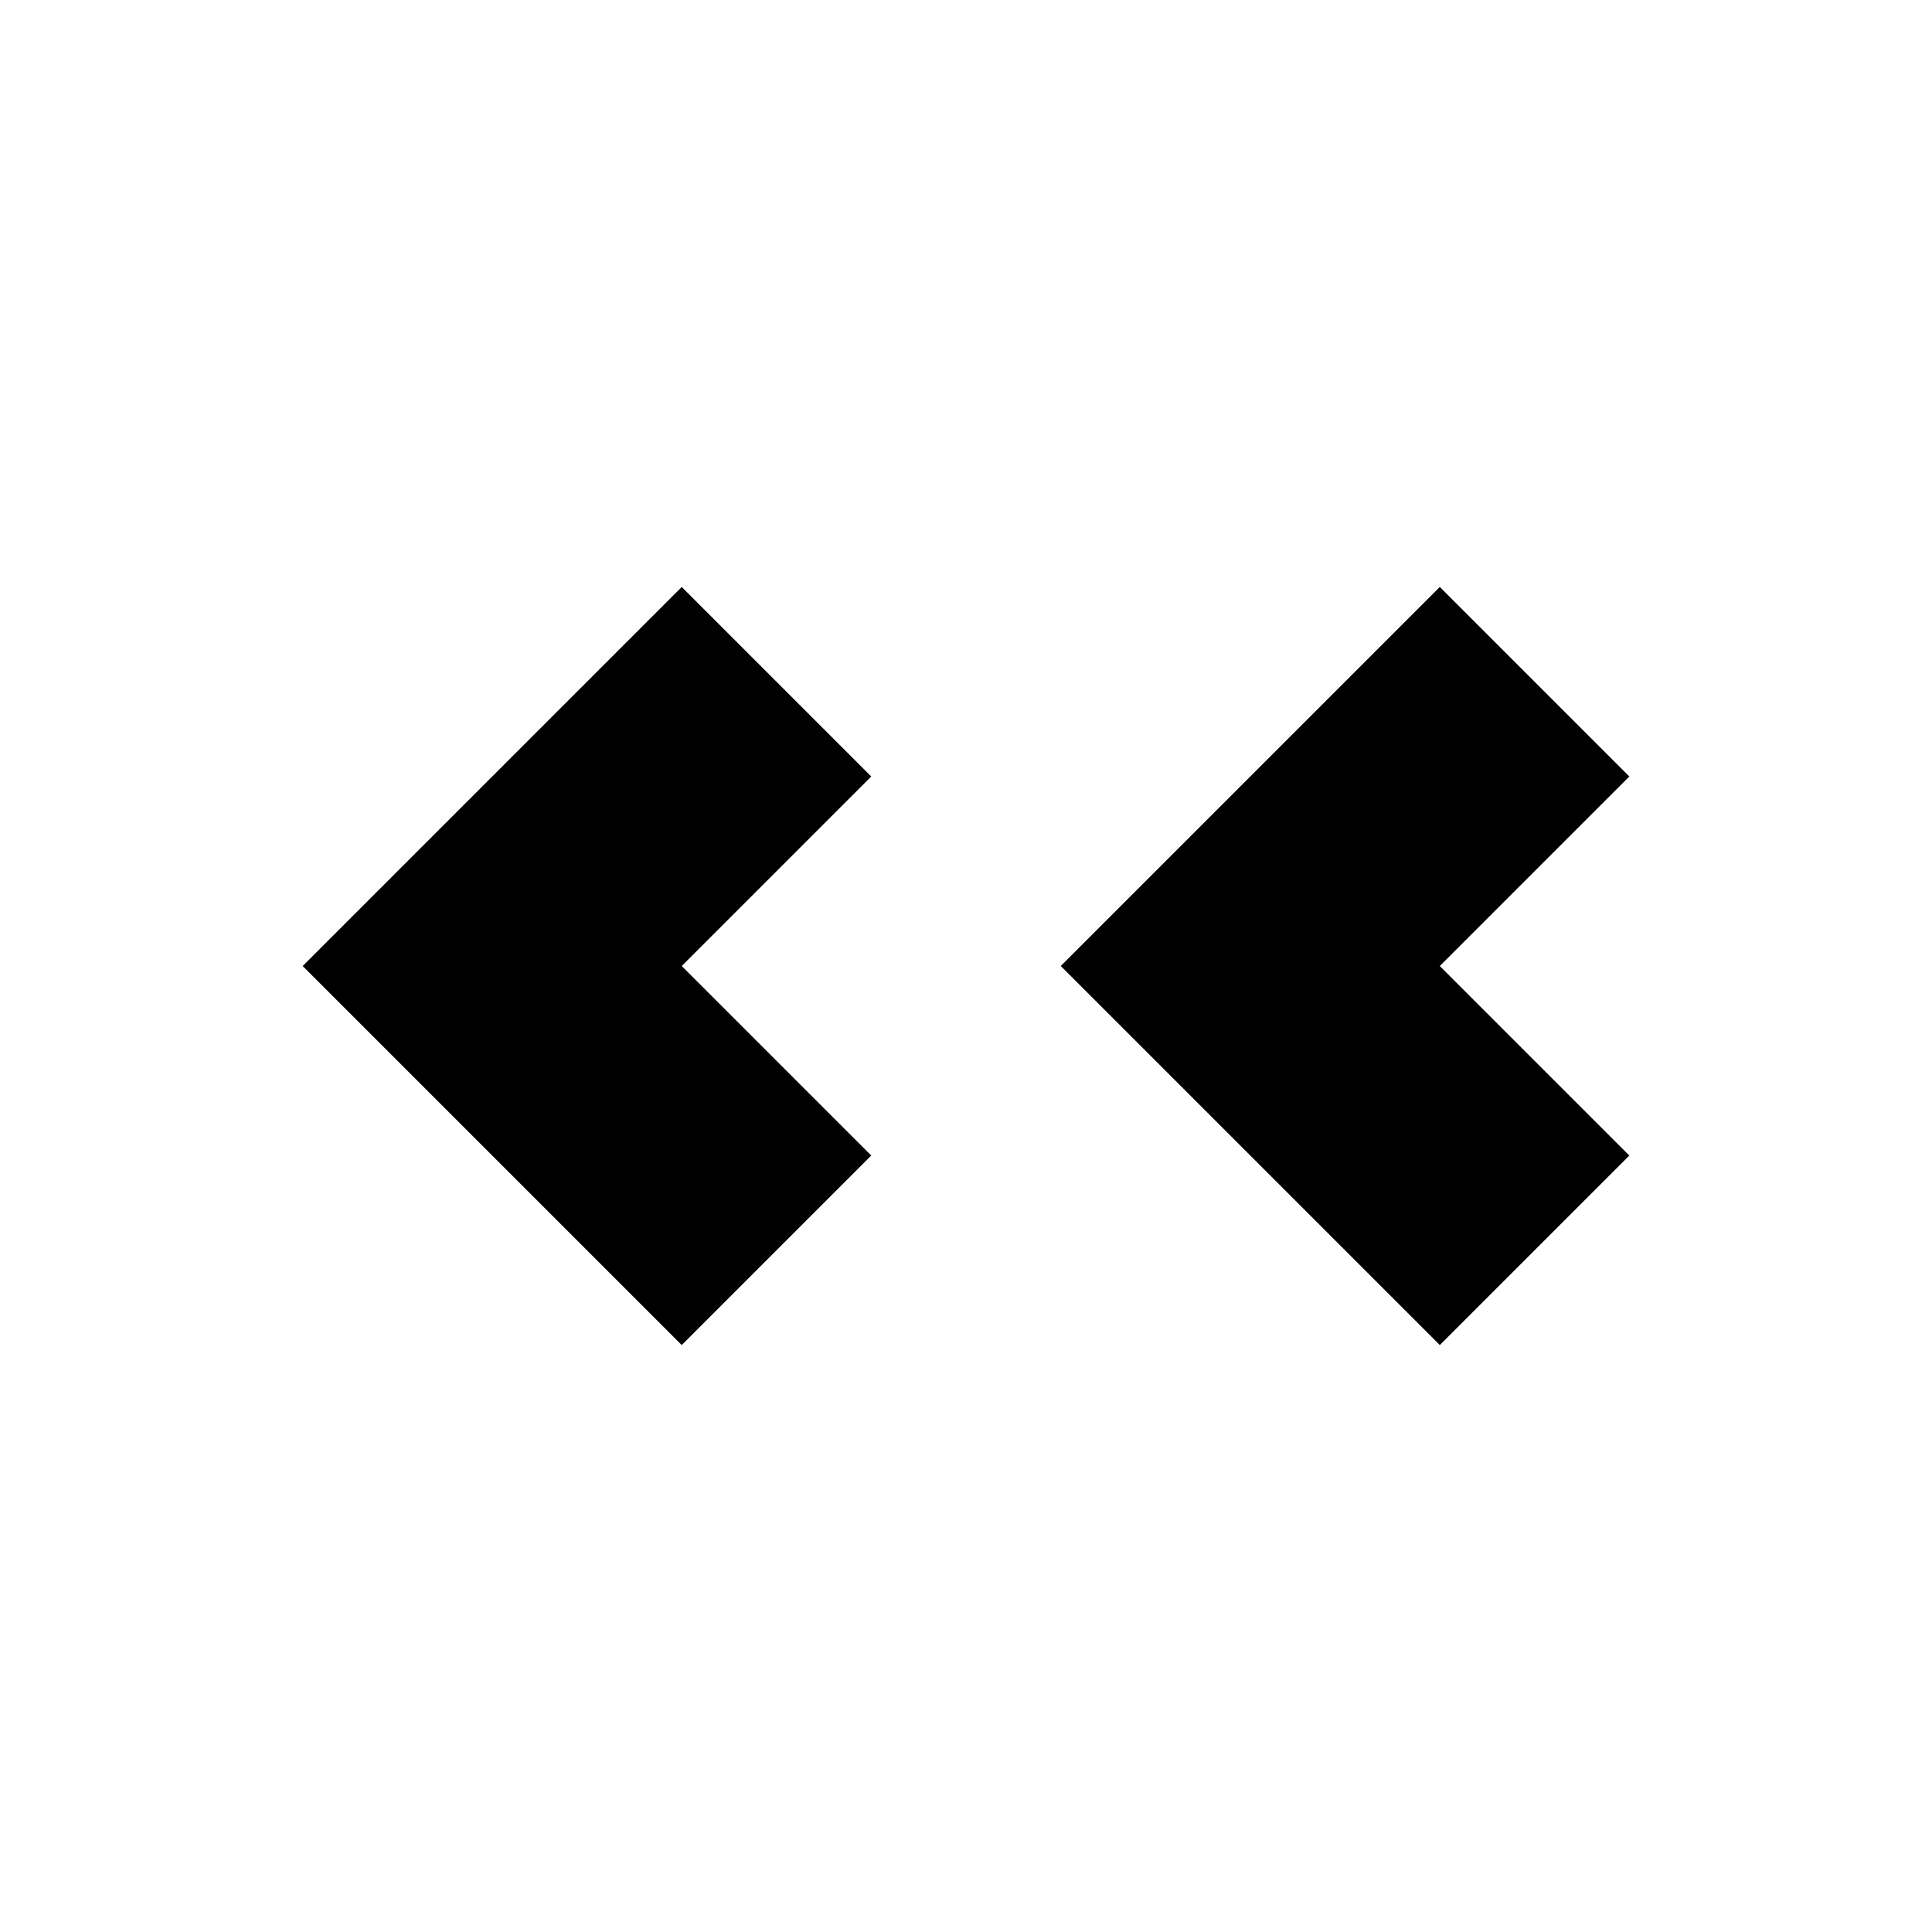 <?xml version="1.0" encoding="UTF-8"?>
<!-- Uploaded to: SVG Repo, www.svgrepo.com, Generator: SVG Repo Mixer Tools -->
<svg fill="#000000" width="800px" height="800px" version="1.1" viewBox="144 144 512 512" xmlns="http://www.w3.org/2000/svg">
 <path d="m525.56 500.45-100.45-100.45 100.45-100.45 50.227 50.227-50.227 50.227 50.227 50.227-50.227 50.227zm-200.9-100.45 50.227 50.227-50.227 50.227-100.45-100.45 100.45-100.45 50.227 50.227-50.227 50.227z" fill-rule="evenodd"/>
</svg>